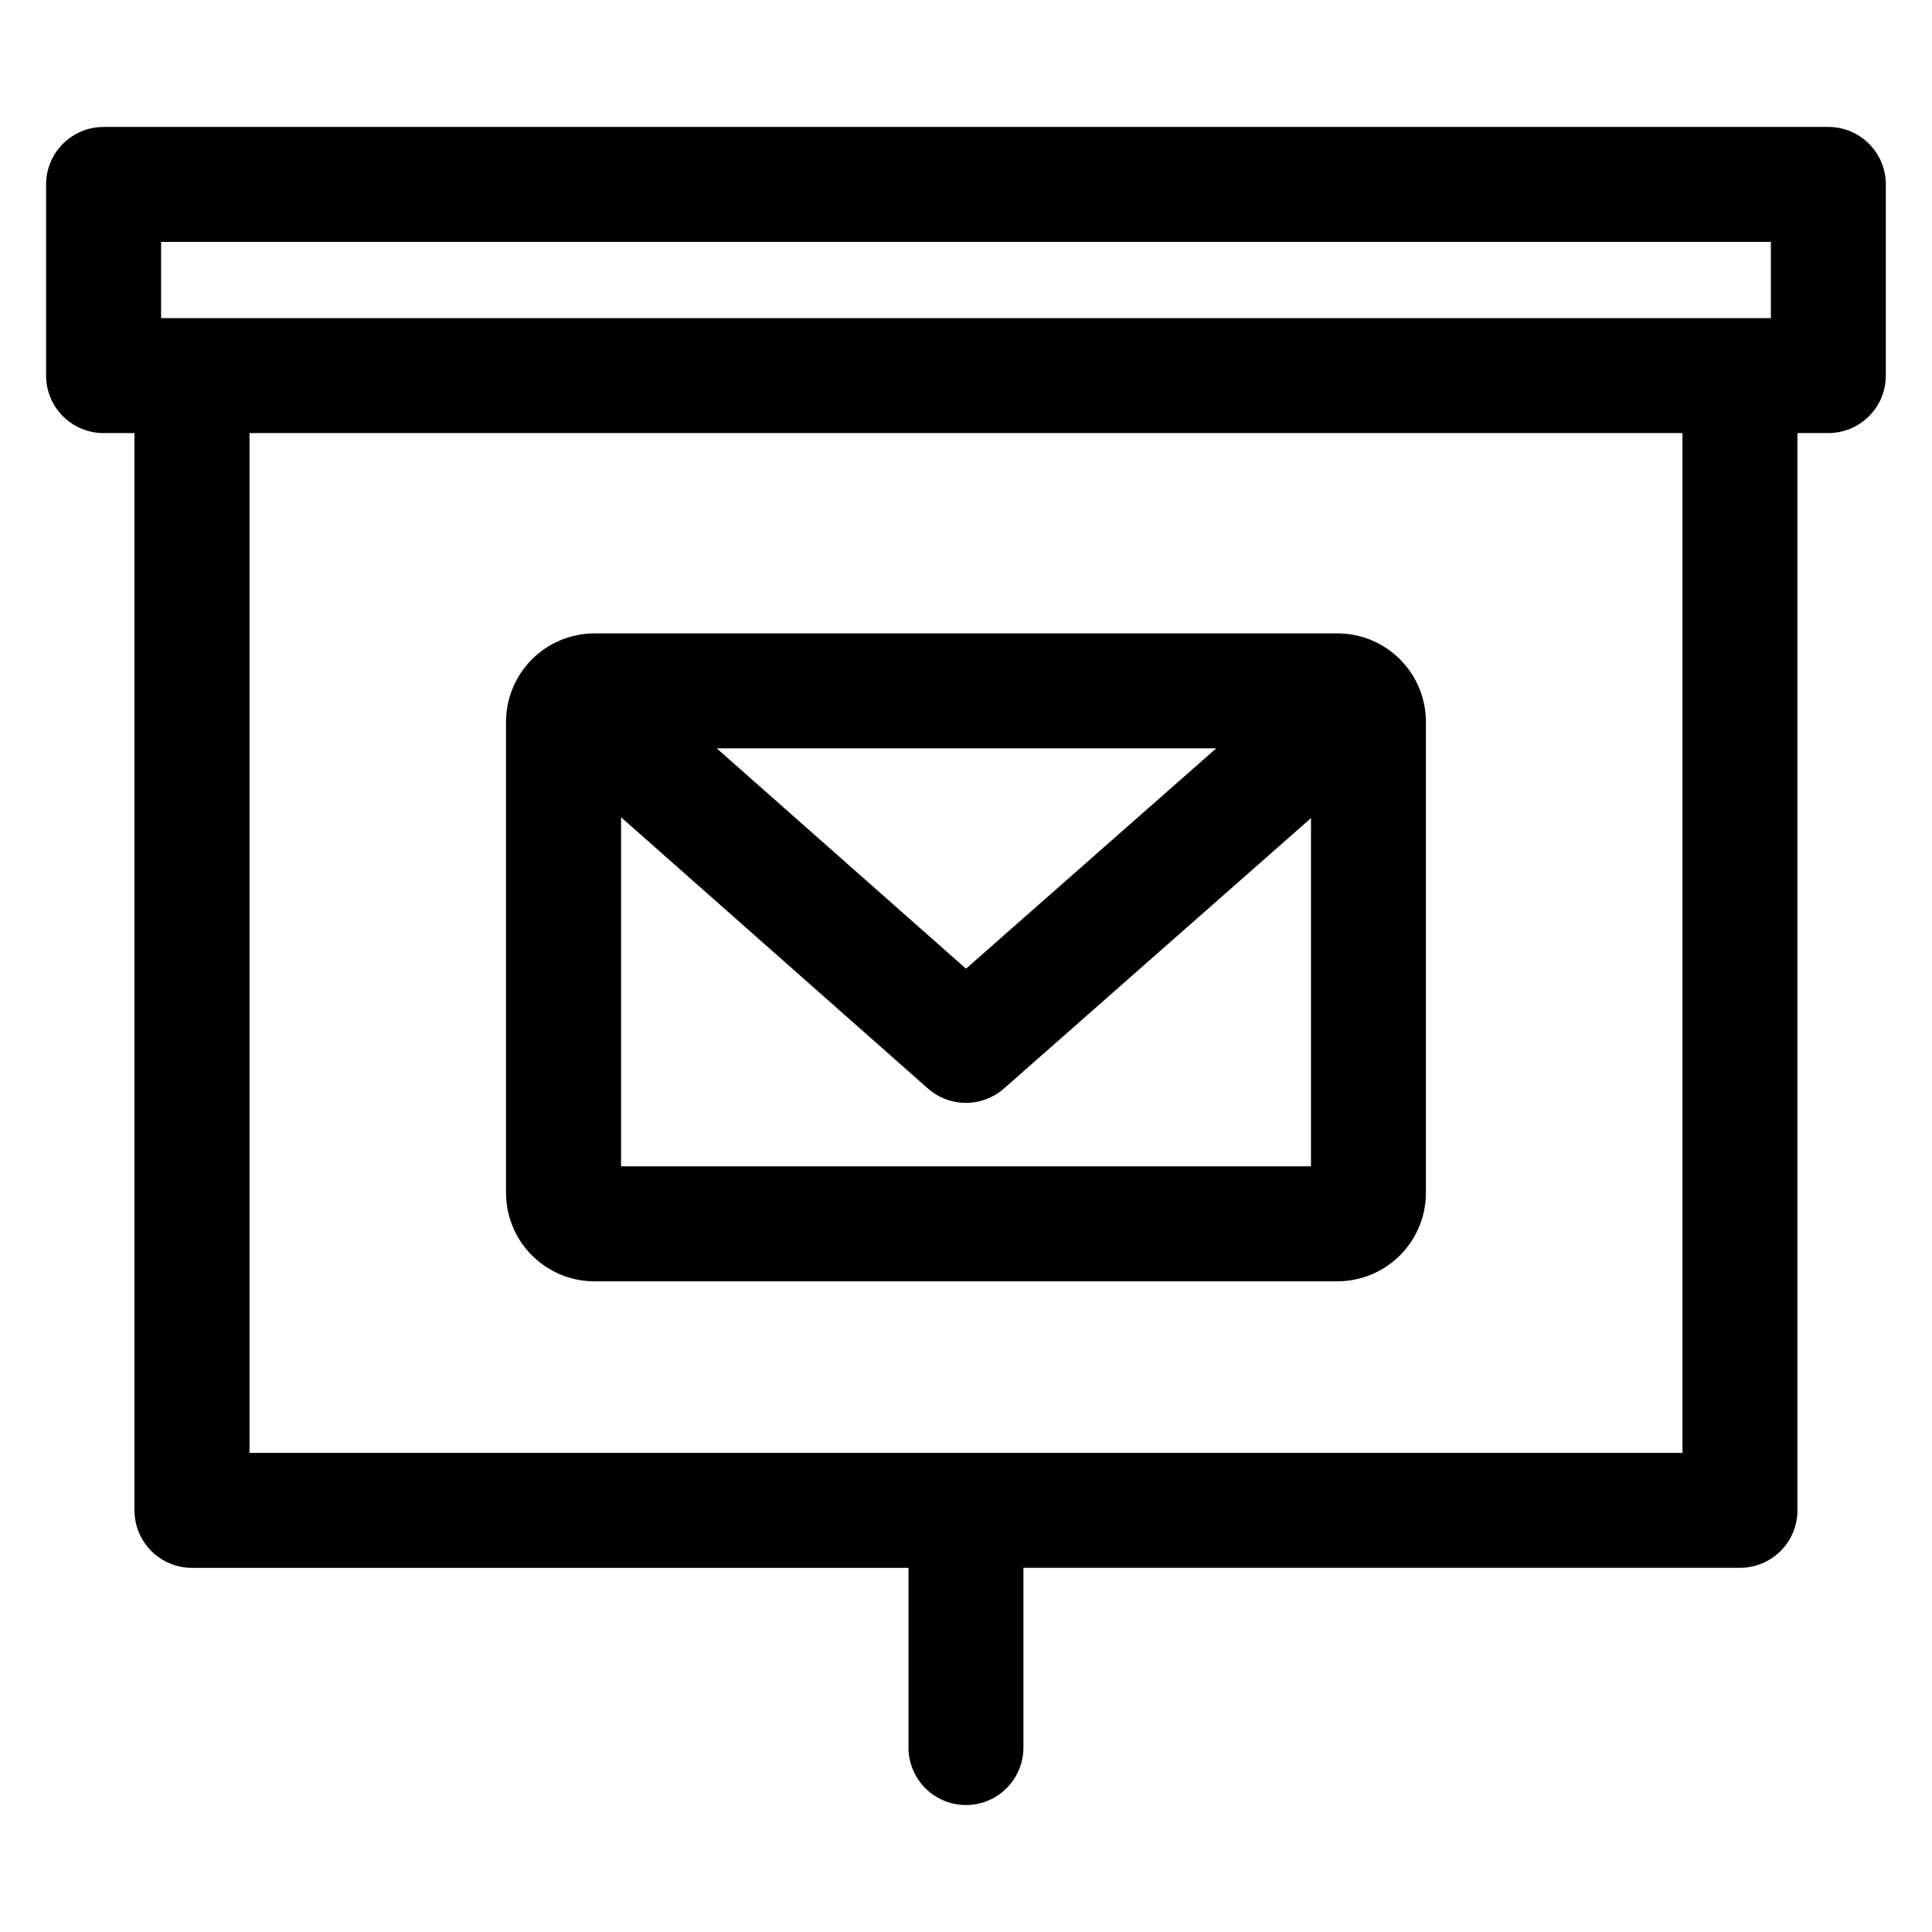 <?xml version="1.0" encoding="UTF-8"?>
<!-- Uploaded to: SVG Repo, www.svgrepo.com, Generator: SVG Repo Mixer Tools -->
<svg fill="#000000" width="800px" height="800px" version="1.1" viewBox="144 144 512 512" xmlns="http://www.w3.org/2000/svg">
 <path d="m333.94 342.32h132.37l-66.312 58.395zm-25.355 110.77h182.84v-92.281l-81.363 71.656c-2.785 2.453-6.367 3.809-10.078 3.809-3.711 0-7.297-1.355-10.078-3.809l-81.316-71.883zm-7.043 30.473 196.9-0.004c6.215-0.008 12.168-2.477 16.562-6.871 4.394-4.391 6.867-10.344 6.879-16.559v-124.84c-0.008-6.215-2.481-12.176-6.875-16.566-4.398-4.394-10.355-6.863-16.57-6.871h-196.89c-6.215 0.004-12.176 2.477-16.57 6.867-4.394 4.394-6.867 10.352-6.875 16.57v124.84c0.004 6.219 2.477 12.176 6.871 16.57s10.355 6.867 16.57 6.871zm288.33 45.457v-270.25h-379.75v270.25zm-403.18-320.91h426.61v20.195h-426.61zm441.85-30.465h-457.09c-4.039-0.004-7.914 1.602-10.773 4.457-2.859 2.859-4.465 6.734-4.465 10.777v50.656c0 4.043 1.605 7.918 4.461 10.777 2.859 2.859 6.738 4.465 10.777 4.465h8.188v285.49c0 4.043 1.605 7.918 4.465 10.773 2.856 2.859 6.734 4.461 10.773 4.461h189.88v47.625c0 5.441 2.902 10.469 7.617 13.191 4.711 2.723 10.52 2.723 15.234 0 4.711-2.723 7.613-7.75 7.613-13.191v-47.637h189.89c4.039 0.004 7.914-1.602 10.773-4.461 2.856-2.856 4.461-6.731 4.457-10.77v-285.49h8.191c4.043 0 7.914-1.605 10.773-4.465 2.856-2.856 4.461-6.731 4.461-10.77v-50.656c0-4.043-1.602-7.918-4.461-10.773-2.856-2.859-6.731-4.465-10.773-4.461z" fill-rule="evenodd"/>
</svg>